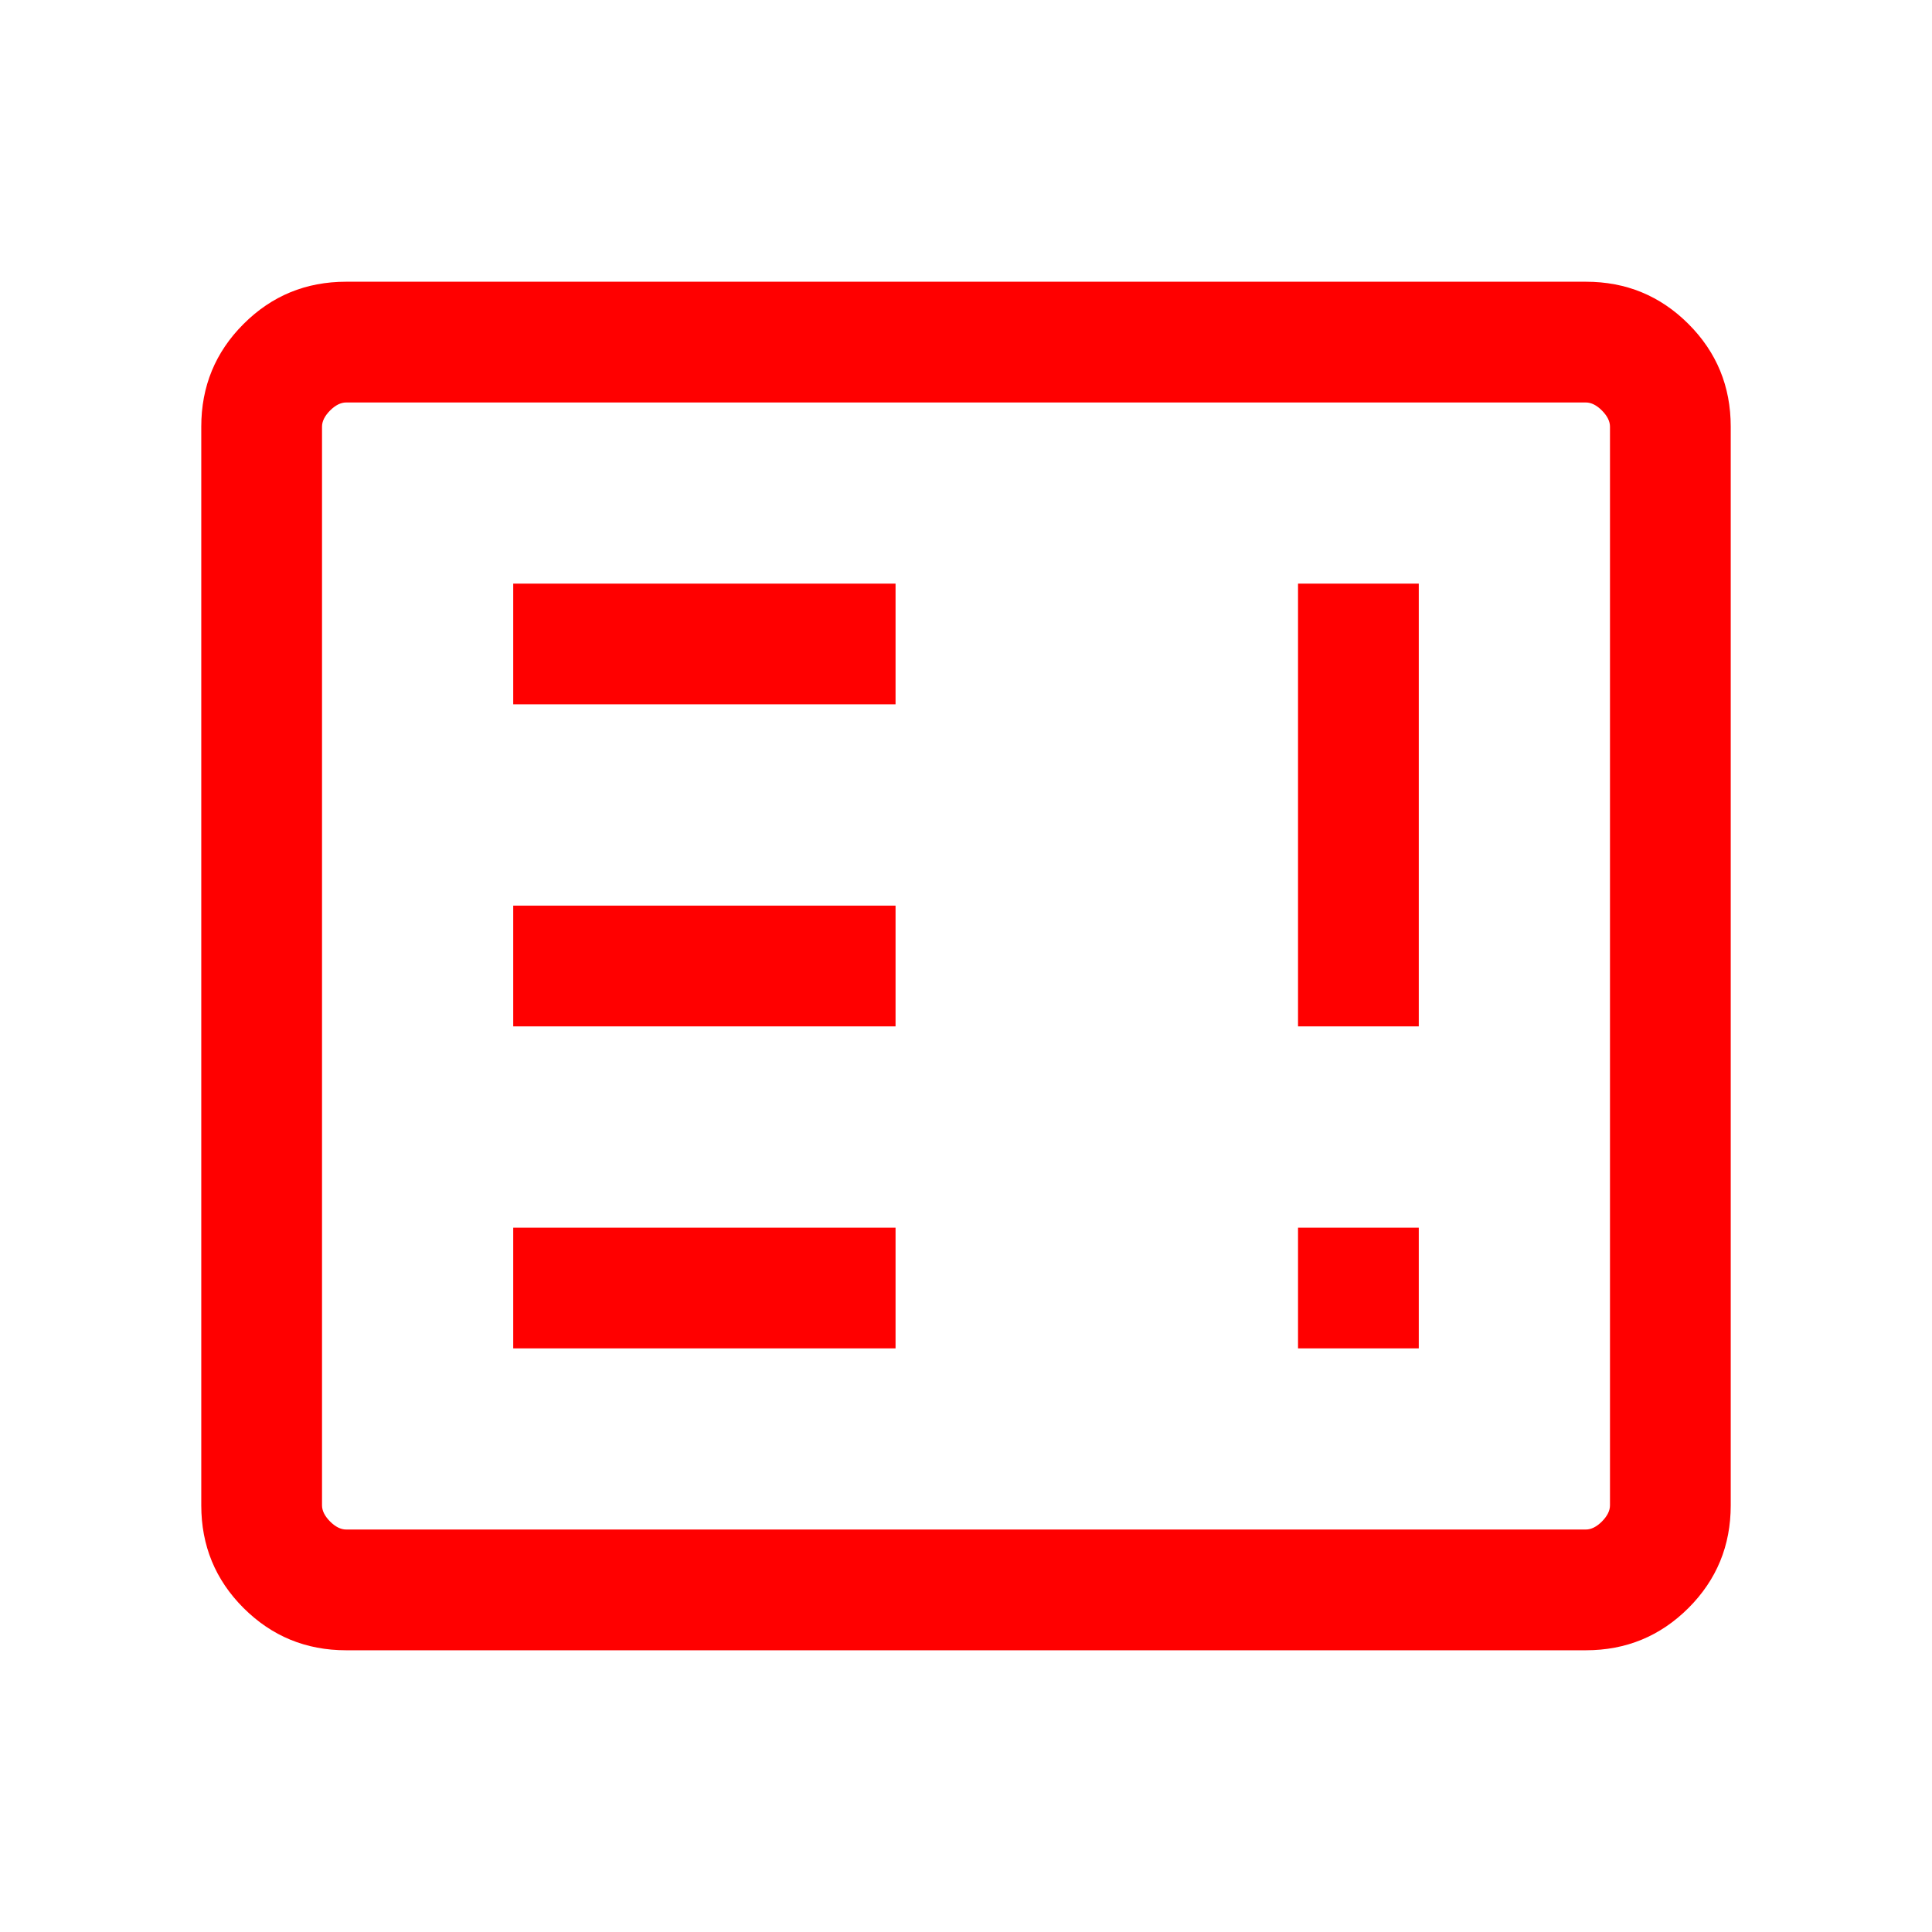 <svg width="28" height="28" viewBox="0 0 28 28" fill="#ff0000" xmlns="http://www.w3.org/2000/svg">
    <path d="M7.438 19.542H12.979V17.792H7.438V19.542ZM18.812 19.542H20.562V17.792H18.812V19.542ZM7.438 14.875H12.979V13.125H7.438V14.875ZM18.812 14.875H20.562V8.458H18.812V14.875ZM7.438 10.208H12.979V8.458H7.438V10.208ZM5.017 23.917C4.433 23.917 3.938 23.712 3.529 23.304C3.121 22.896 2.917 22.4 2.917 21.817V6.183C2.917 5.6 3.121 5.104 3.529 4.696C3.938 4.287 4.433 4.083 5.017 4.083H22.983C23.567 4.083 24.062 4.287 24.471 4.696C24.879 5.104 25.083 5.6 25.083 6.183V21.817C25.083 22.4 24.879 22.896 24.471 23.304C24.062 23.712 23.567 23.917 22.983 23.917H5.017ZM5.017 22.167H22.983C23.061 22.167 23.139 22.128 23.217 22.05C23.294 21.972 23.333 21.894 23.333 21.817V6.183C23.333 6.106 23.294 6.028 23.217 5.95C23.139 5.872 23.061 5.833 22.983 5.833H5.017C4.939 5.833 4.861 5.872 4.783 5.95C4.706 6.028 4.667 6.106 4.667 6.183V21.817C4.667 21.894 4.706 21.972 4.783 22.05C4.861 22.128 4.939 22.167 5.017 22.167Z"></path>
</svg>